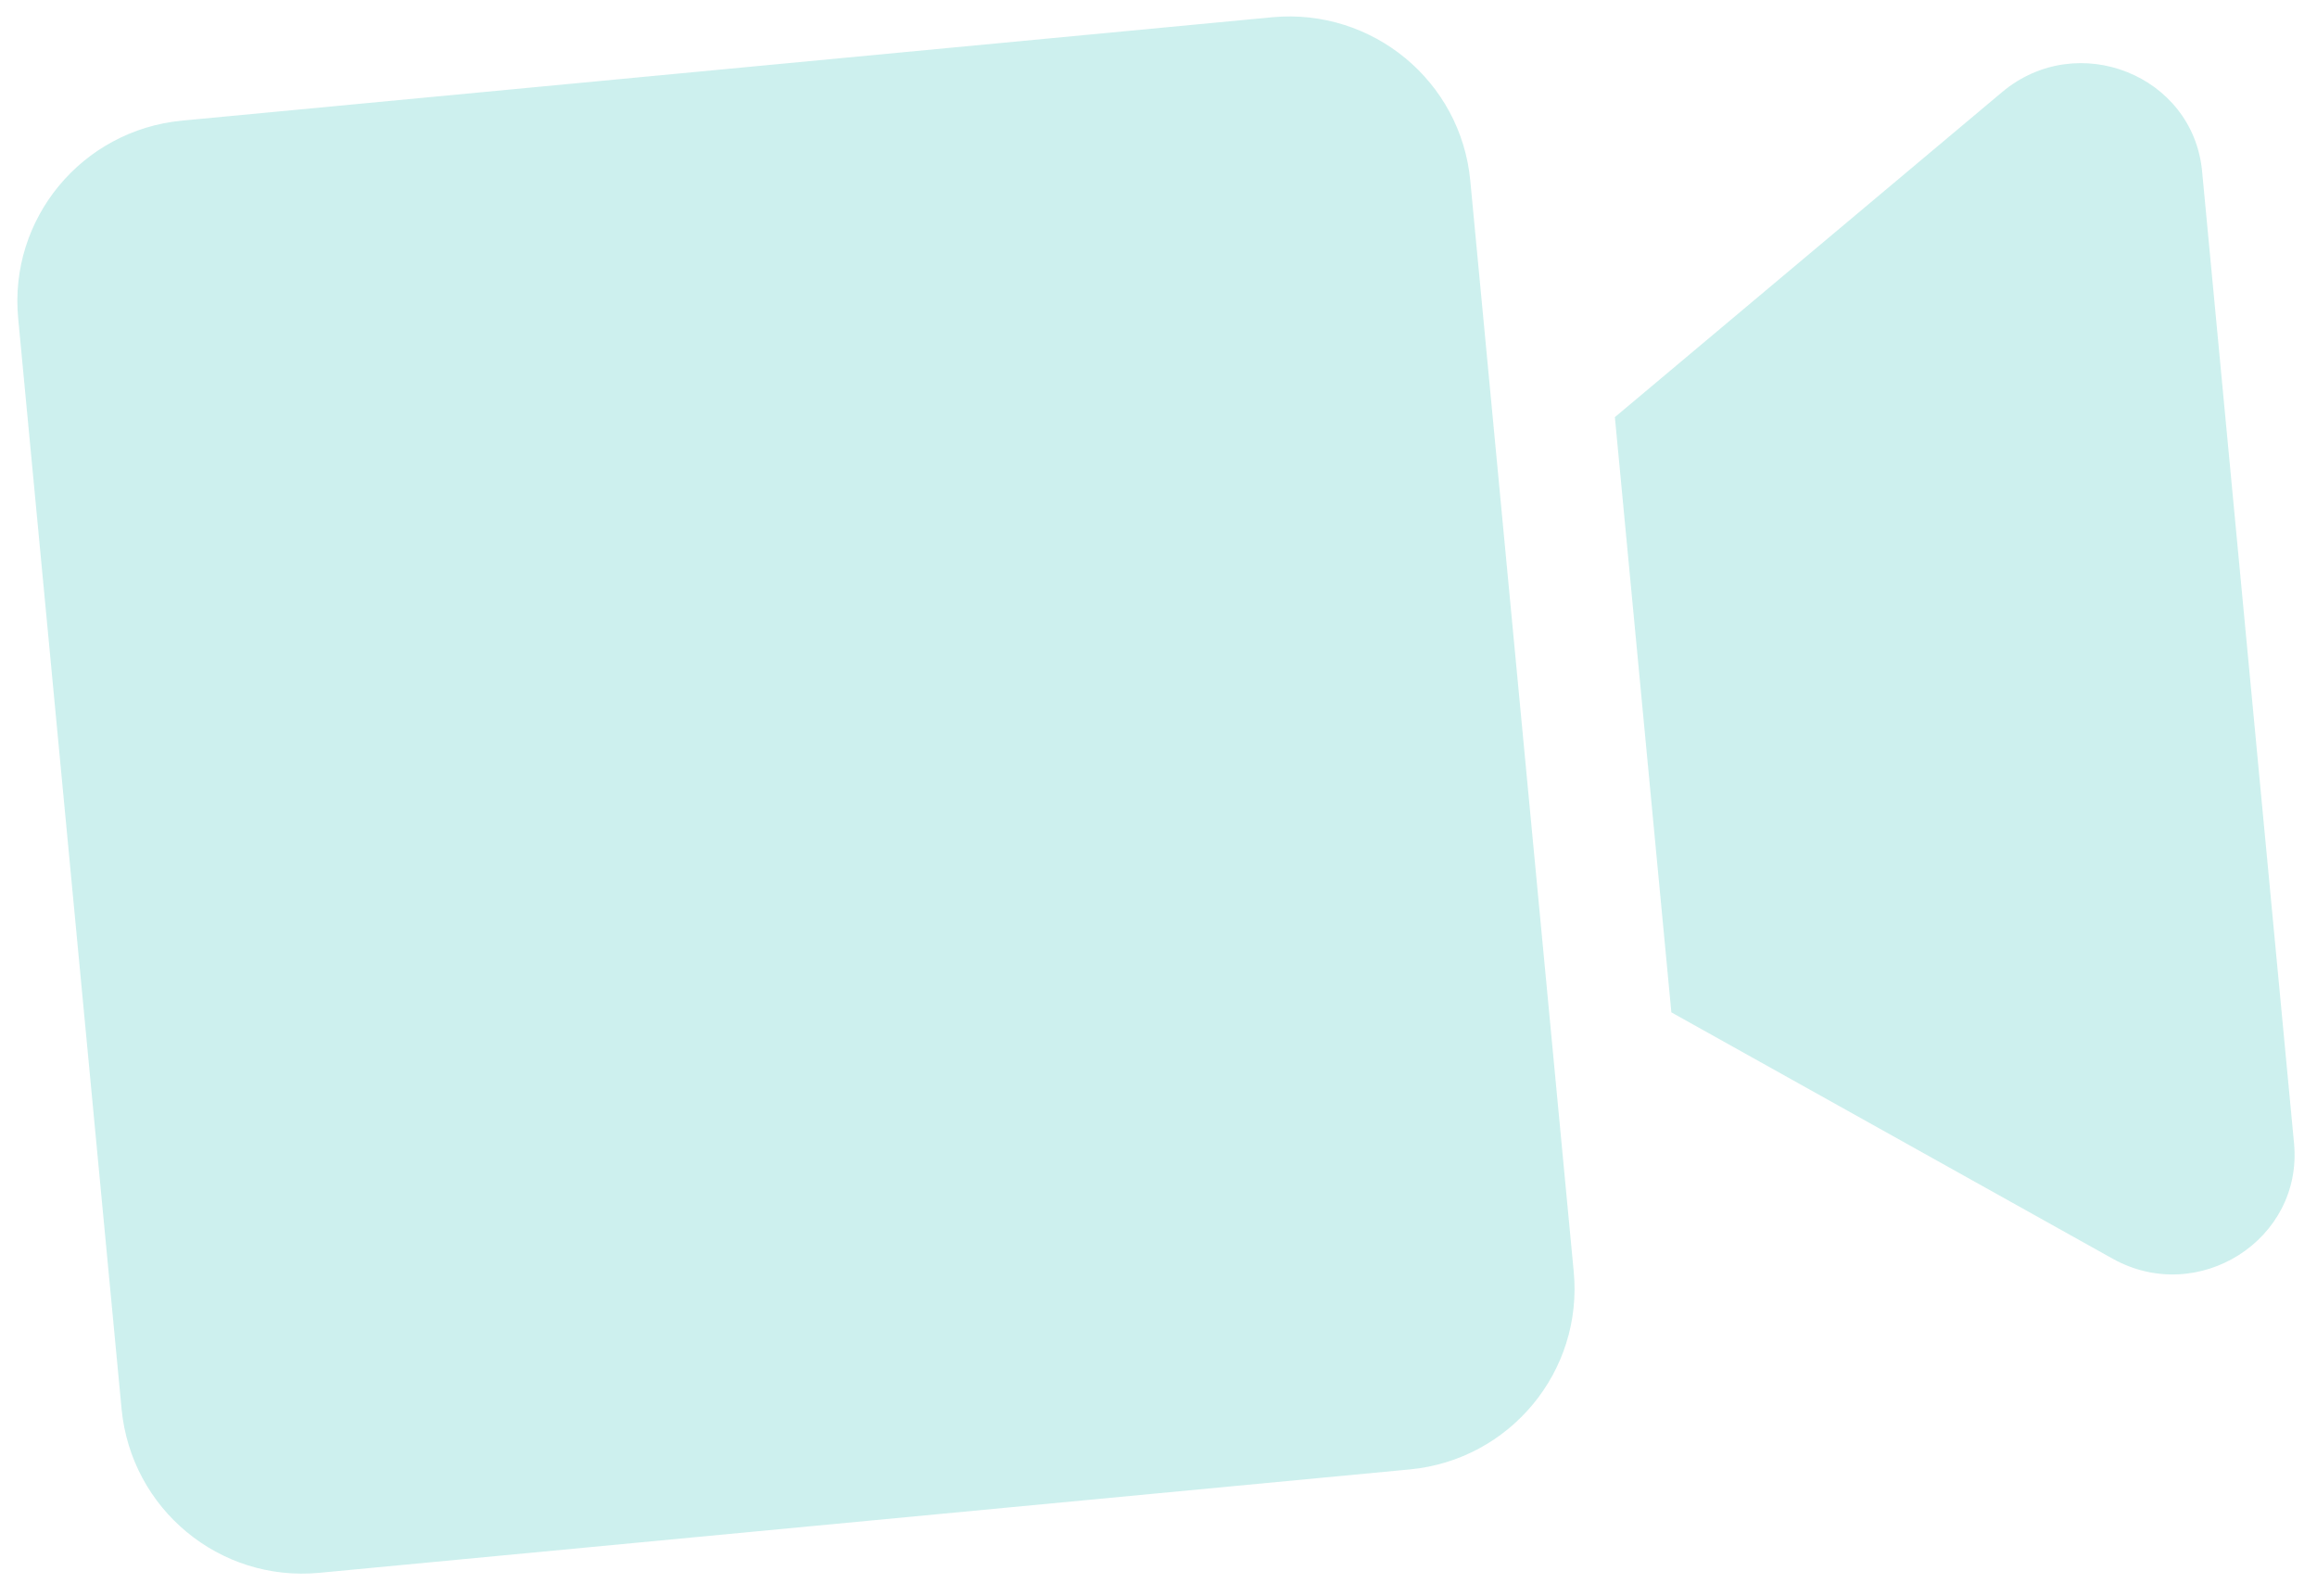 <?xml version="1.0" encoding="utf-8"?>
<!-- Generator: Adobe Illustrator 26.3.1, SVG Export Plug-In . SVG Version: 6.00 Build 0)  -->
<svg version="1.1" id="Calque_1" xmlns="http://www.w3.org/2000/svg" xmlns:xlink="http://www.w3.org/1999/xlink" x="0px" y="0px"
	 viewBox="0 0 726 500" style="enable-background:new 0 0 726 500;" xml:space="preserve">
<style type="text/css">
	.st0{opacity:0.2;}
	.st1{fill:#06B4A8;}
</style>
<g class="st0">
	<path class="st1" d="M398.7,5.4L57,37.8c-31.3,3-54.3,30.7-51.3,62l32.4,341.7c3,31.3,30.7,54.3,62,51.3l341.7-32.4
		c31.3-3,54.3-30.7,51.3-62L460.7,56.7C457.8,25.4,430,2.5,398.7,5.4L398.7,5.4z M627.4,28.8L506,130.7l17.7,186.5L662,394.4
		c26.8,14.9,59.7-6,56.8-36.2L690,53.7C687.2,23.6,651,9.1,627.4,28.8z"/>
</g>
</svg>
